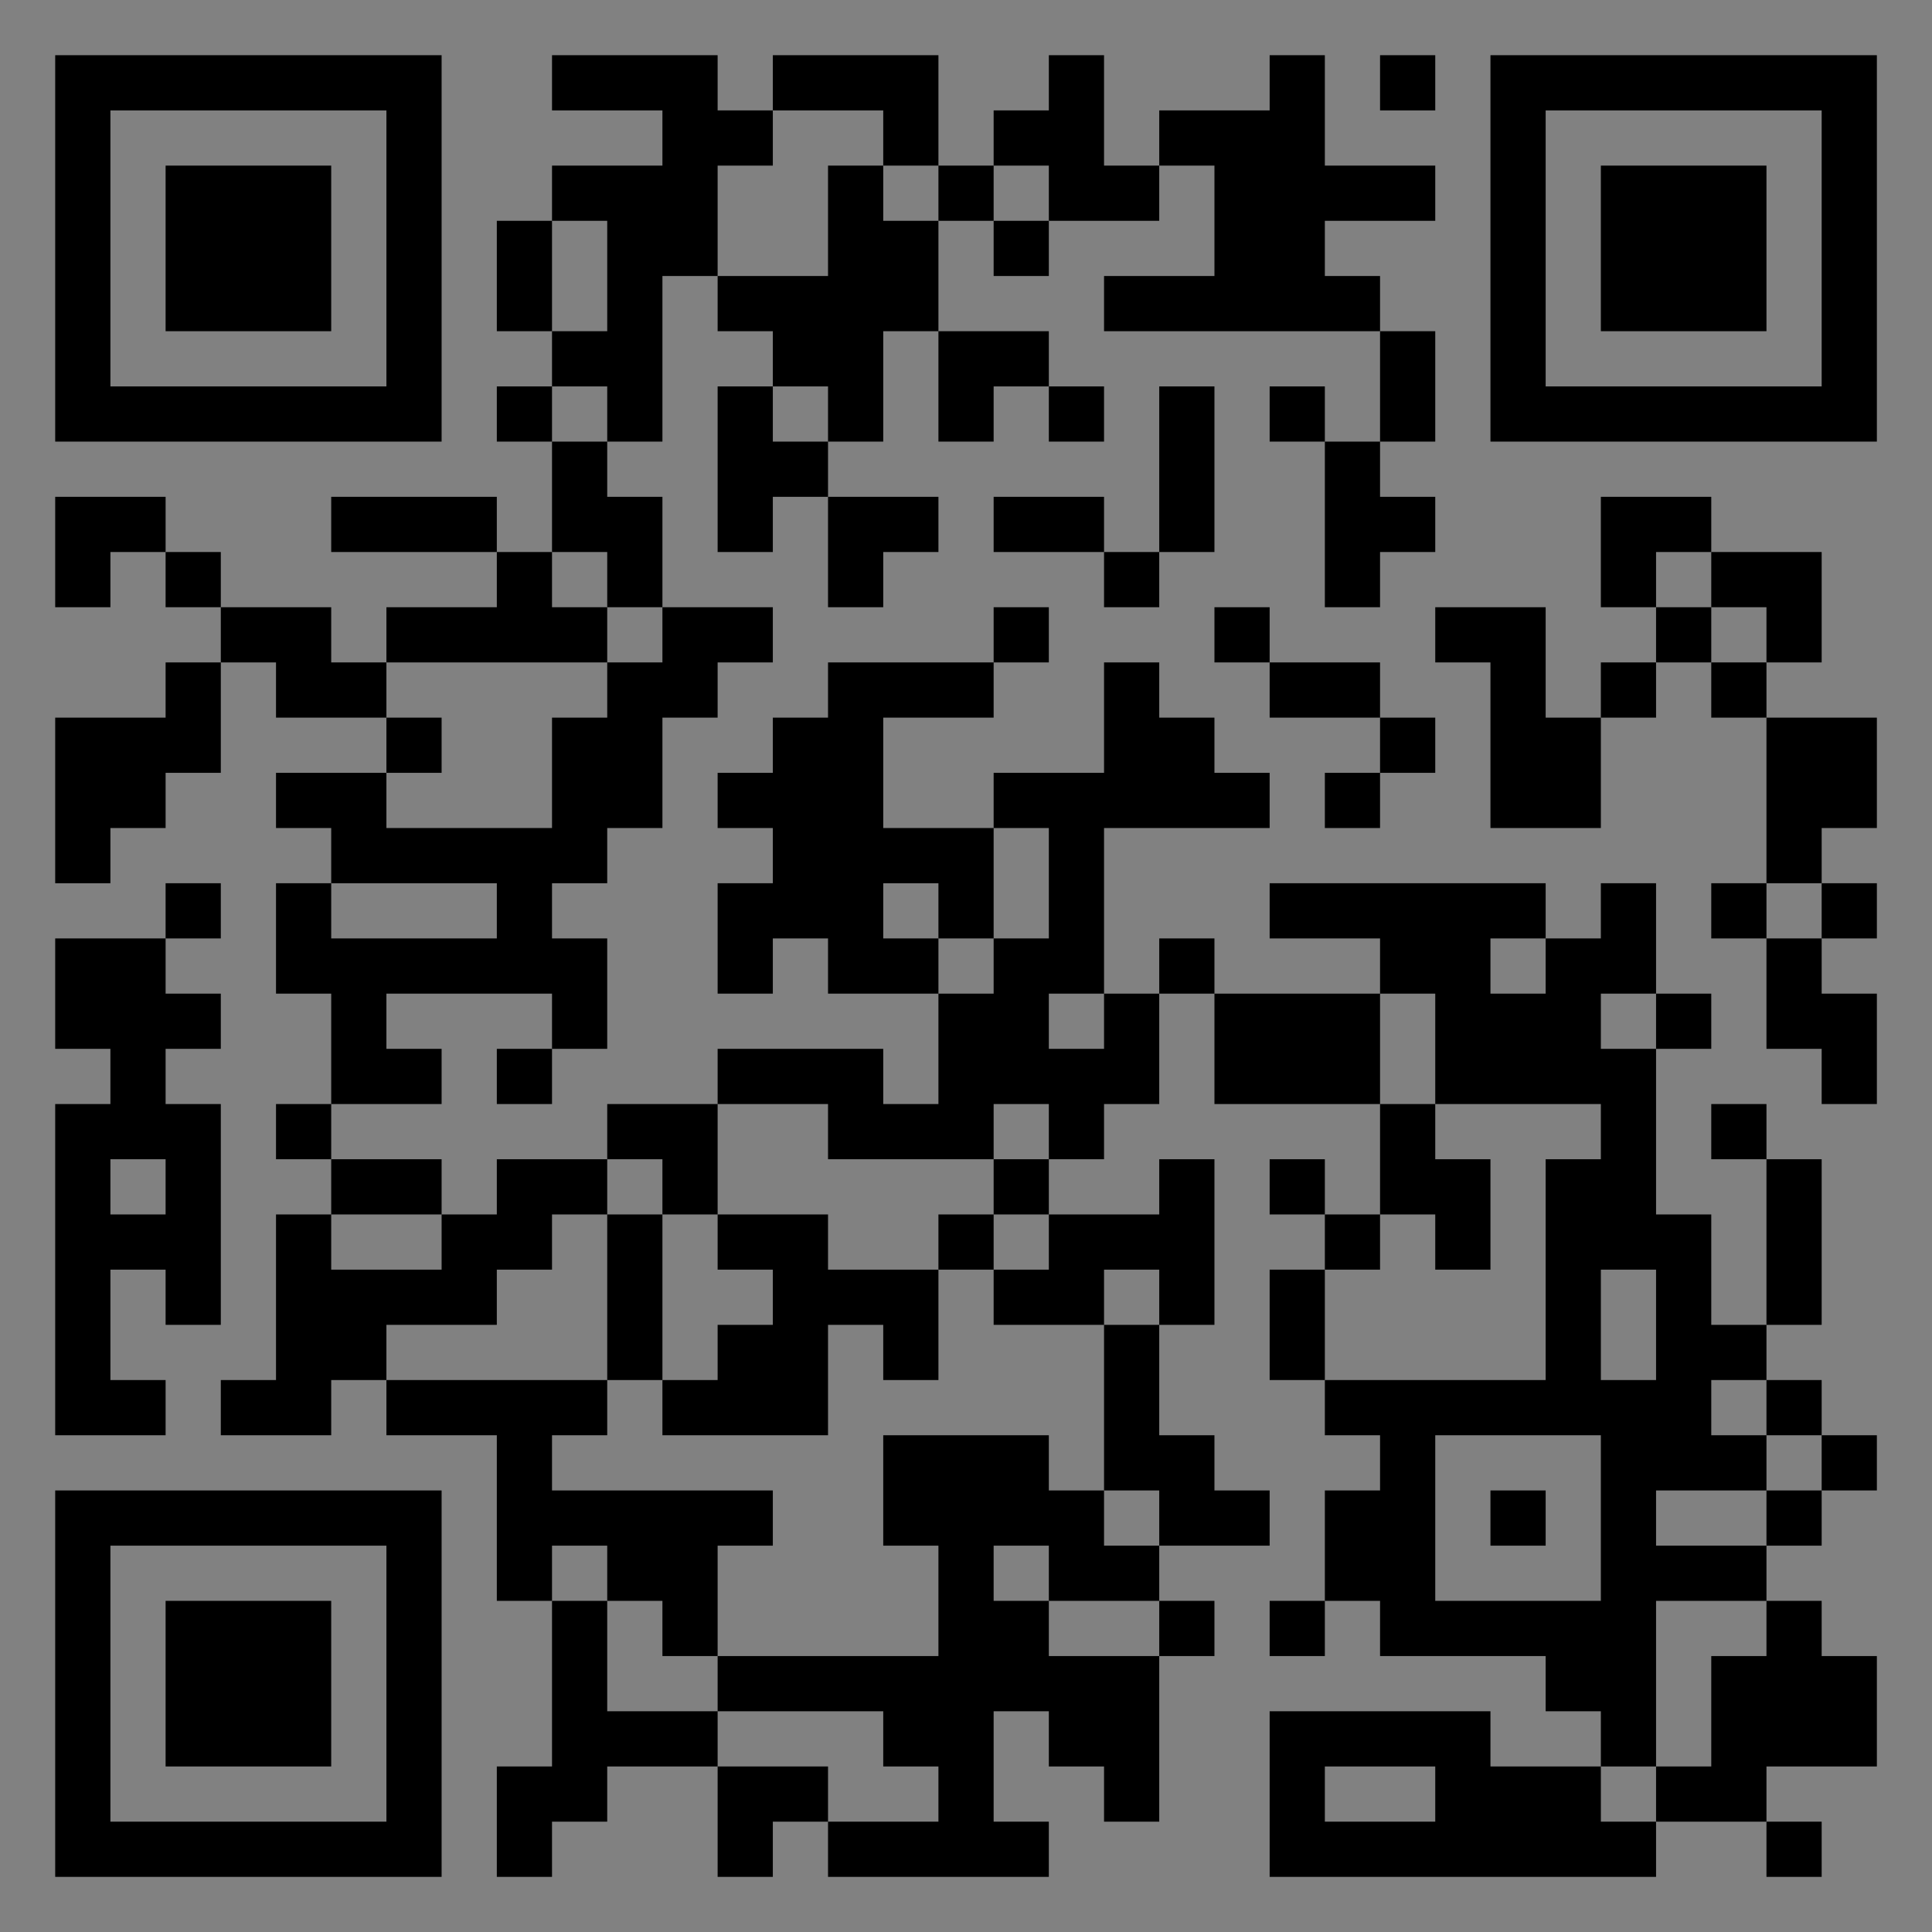 <?xml version="1.0" encoding="UTF-8"?>
<svg xmlns="http://www.w3.org/2000/svg" version="1.1" width="400" height="400" viewBox="0 0 400 400"><rect x="0" y="0" width="400" height="400" fill="#808080" stroke="none"/><rect x="0" y="0" width="400" height="400" fill="#ffffff" fill-opacity="0.01"/><g transform="scale(11.429)"><g transform="translate(1.000,1.000)"><path fill-rule="evenodd" d="M9 0L9 1L11 1L11 2L9 2L9 3L8 3L8 5L9 5L9 6L8 6L8 7L9 7L9 9L8 9L8 8L5 8L5 9L8 9L8 10L6 10L6 11L5 11L5 10L3 10L3 9L2 9L2 8L0 8L0 10L1 10L1 9L2 9L2 10L3 10L3 11L2 11L2 12L0 12L0 15L1 15L1 14L2 14L2 13L3 13L3 11L4 11L4 12L6 12L6 13L4 13L4 14L5 14L5 15L4 15L4 17L5 17L5 19L4 19L4 20L5 20L5 21L4 21L4 24L3 24L3 25L5 25L5 24L6 24L6 25L8 25L8 28L9 28L9 31L8 31L8 33L9 33L9 32L10 32L10 31L12 31L12 33L13 33L13 32L14 32L14 33L18 33L18 32L17 32L17 30L18 30L18 31L19 31L19 32L20 32L20 29L21 29L21 28L20 28L20 27L22 27L22 26L21 26L21 25L20 25L20 23L21 23L21 20L20 20L20 21L18 21L18 20L19 20L19 19L20 19L20 17L21 17L21 19L24 19L24 21L23 21L23 20L22 20L22 21L23 21L23 22L22 22L22 24L23 24L23 25L24 25L24 26L23 26L23 28L22 28L22 29L23 29L23 28L24 28L24 29L27 29L27 30L28 30L28 31L26 31L26 30L22 30L22 33L29 33L29 32L31 32L31 33L32 33L32 32L31 32L31 31L33 31L33 29L32 29L32 28L31 28L31 27L32 27L32 26L33 26L33 25L32 25L32 24L31 24L31 23L32 23L32 20L31 20L31 19L30 19L30 20L31 20L31 23L30 23L30 21L29 21L29 18L30 18L30 17L29 17L29 15L28 15L28 16L27 16L27 15L22 15L22 16L24 16L24 17L21 17L21 16L20 16L20 17L19 17L19 14L22 14L22 13L21 13L21 12L20 12L20 11L19 11L19 13L17 13L17 14L15 14L15 12L17 12L17 11L18 11L18 10L17 10L17 11L14 11L14 12L13 12L13 13L12 13L12 14L13 14L13 15L12 15L12 17L13 17L13 16L14 16L14 17L16 17L16 19L15 19L15 18L12 18L12 19L10 19L10 20L8 20L8 21L7 21L7 20L5 20L5 19L7 19L7 18L6 18L6 17L9 17L9 18L8 18L8 19L9 19L9 18L10 18L10 16L9 16L9 15L10 15L10 14L11 14L11 12L12 12L12 11L13 11L13 10L11 10L11 8L10 8L10 7L11 7L11 4L12 4L12 5L13 5L13 6L12 6L12 9L13 9L13 8L14 8L14 10L15 10L15 9L16 9L16 8L14 8L14 7L15 7L15 5L16 5L16 7L17 7L17 6L18 6L18 7L19 7L19 6L18 6L18 5L16 5L16 3L17 3L17 4L18 4L18 3L20 3L20 2L21 2L21 4L19 4L19 5L24 5L24 7L23 7L23 6L22 6L22 7L23 7L23 10L24 10L24 9L25 9L25 8L24 8L24 7L25 7L25 5L24 5L24 4L23 4L23 3L25 3L25 2L23 2L23 0L22 0L22 1L20 1L20 2L19 2L19 0L18 0L18 1L17 1L17 2L16 2L16 0L13 0L13 1L12 1L12 0ZM24 0L24 1L25 1L25 0ZM13 1L13 2L12 2L12 4L14 4L14 2L15 2L15 3L16 3L16 2L15 2L15 1ZM17 2L17 3L18 3L18 2ZM9 3L9 5L10 5L10 3ZM9 6L9 7L10 7L10 6ZM13 6L13 7L14 7L14 6ZM20 6L20 9L19 9L19 8L17 8L17 9L19 9L19 10L20 10L20 9L21 9L21 6ZM28 8L28 10L29 10L29 11L28 11L28 12L27 12L27 10L25 10L25 11L26 11L26 14L28 14L28 12L29 12L29 11L30 11L30 12L31 12L31 15L30 15L30 16L31 16L31 18L32 18L32 19L33 19L33 17L32 17L32 16L33 16L33 15L32 15L32 14L33 14L33 12L31 12L31 11L32 11L32 9L30 9L30 8ZM9 9L9 10L10 10L10 11L6 11L6 12L7 12L7 13L6 13L6 14L9 14L9 12L10 12L10 11L11 11L11 10L10 10L10 9ZM29 9L29 10L30 10L30 11L31 11L31 10L30 10L30 9ZM21 10L21 11L22 11L22 12L24 12L24 13L23 13L23 14L24 14L24 13L25 13L25 12L24 12L24 11L22 11L22 10ZM17 14L17 16L16 16L16 15L15 15L15 16L16 16L16 17L17 17L17 16L18 16L18 14ZM2 15L2 16L0 16L0 18L1 18L1 19L0 19L0 25L2 25L2 24L1 24L1 22L2 22L2 23L3 23L3 19L2 19L2 18L3 18L3 17L2 17L2 16L3 16L3 15ZM5 15L5 16L8 16L8 15ZM31 15L31 16L32 16L32 15ZM26 16L26 17L27 17L27 16ZM18 17L18 18L19 18L19 17ZM24 17L24 19L25 19L25 20L26 20L26 22L25 22L25 21L24 21L24 22L23 22L23 24L27 24L27 20L28 20L28 19L25 19L25 17ZM28 17L28 18L29 18L29 17ZM12 19L12 21L11 21L11 20L10 20L10 21L9 21L9 22L8 22L8 23L6 23L6 24L10 24L10 25L9 25L9 26L13 26L13 27L12 27L12 29L11 29L11 28L10 28L10 27L9 27L9 28L10 28L10 30L12 30L12 31L14 31L14 32L16 32L16 31L15 31L15 30L12 30L12 29L16 29L16 27L15 27L15 25L18 25L18 26L19 26L19 27L20 27L20 26L19 26L19 23L20 23L20 22L19 22L19 23L17 23L17 22L18 22L18 21L17 21L17 20L18 20L18 19L17 19L17 20L14 20L14 19ZM1 20L1 21L2 21L2 20ZM5 21L5 22L7 22L7 21ZM10 21L10 24L11 24L11 25L14 25L14 23L15 23L15 24L16 24L16 22L17 22L17 21L16 21L16 22L14 22L14 21L12 21L12 22L13 22L13 23L12 23L12 24L11 24L11 21ZM28 22L28 24L29 24L29 22ZM30 24L30 25L31 25L31 26L29 26L29 27L31 27L31 26L32 26L32 25L31 25L31 24ZM25 25L25 28L28 28L28 25ZM26 26L26 27L27 27L27 26ZM17 27L17 28L18 28L18 29L20 29L20 28L18 28L18 27ZM29 28L29 31L28 31L28 32L29 32L29 31L30 31L30 29L31 29L31 28ZM23 31L23 32L25 32L25 31ZM0 0L0 7L7 7L7 0ZM1 1L1 6L6 6L6 1ZM2 2L2 5L5 5L5 2ZM33 0L26 0L26 7L33 7ZM32 1L27 1L27 6L32 6ZM31 2L28 2L28 5L31 5ZM0 33L7 33L7 26L0 26ZM1 32L6 32L6 27L1 27ZM2 31L5 31L5 28L2 28Z" fill="#000000"/></g></g></svg>
